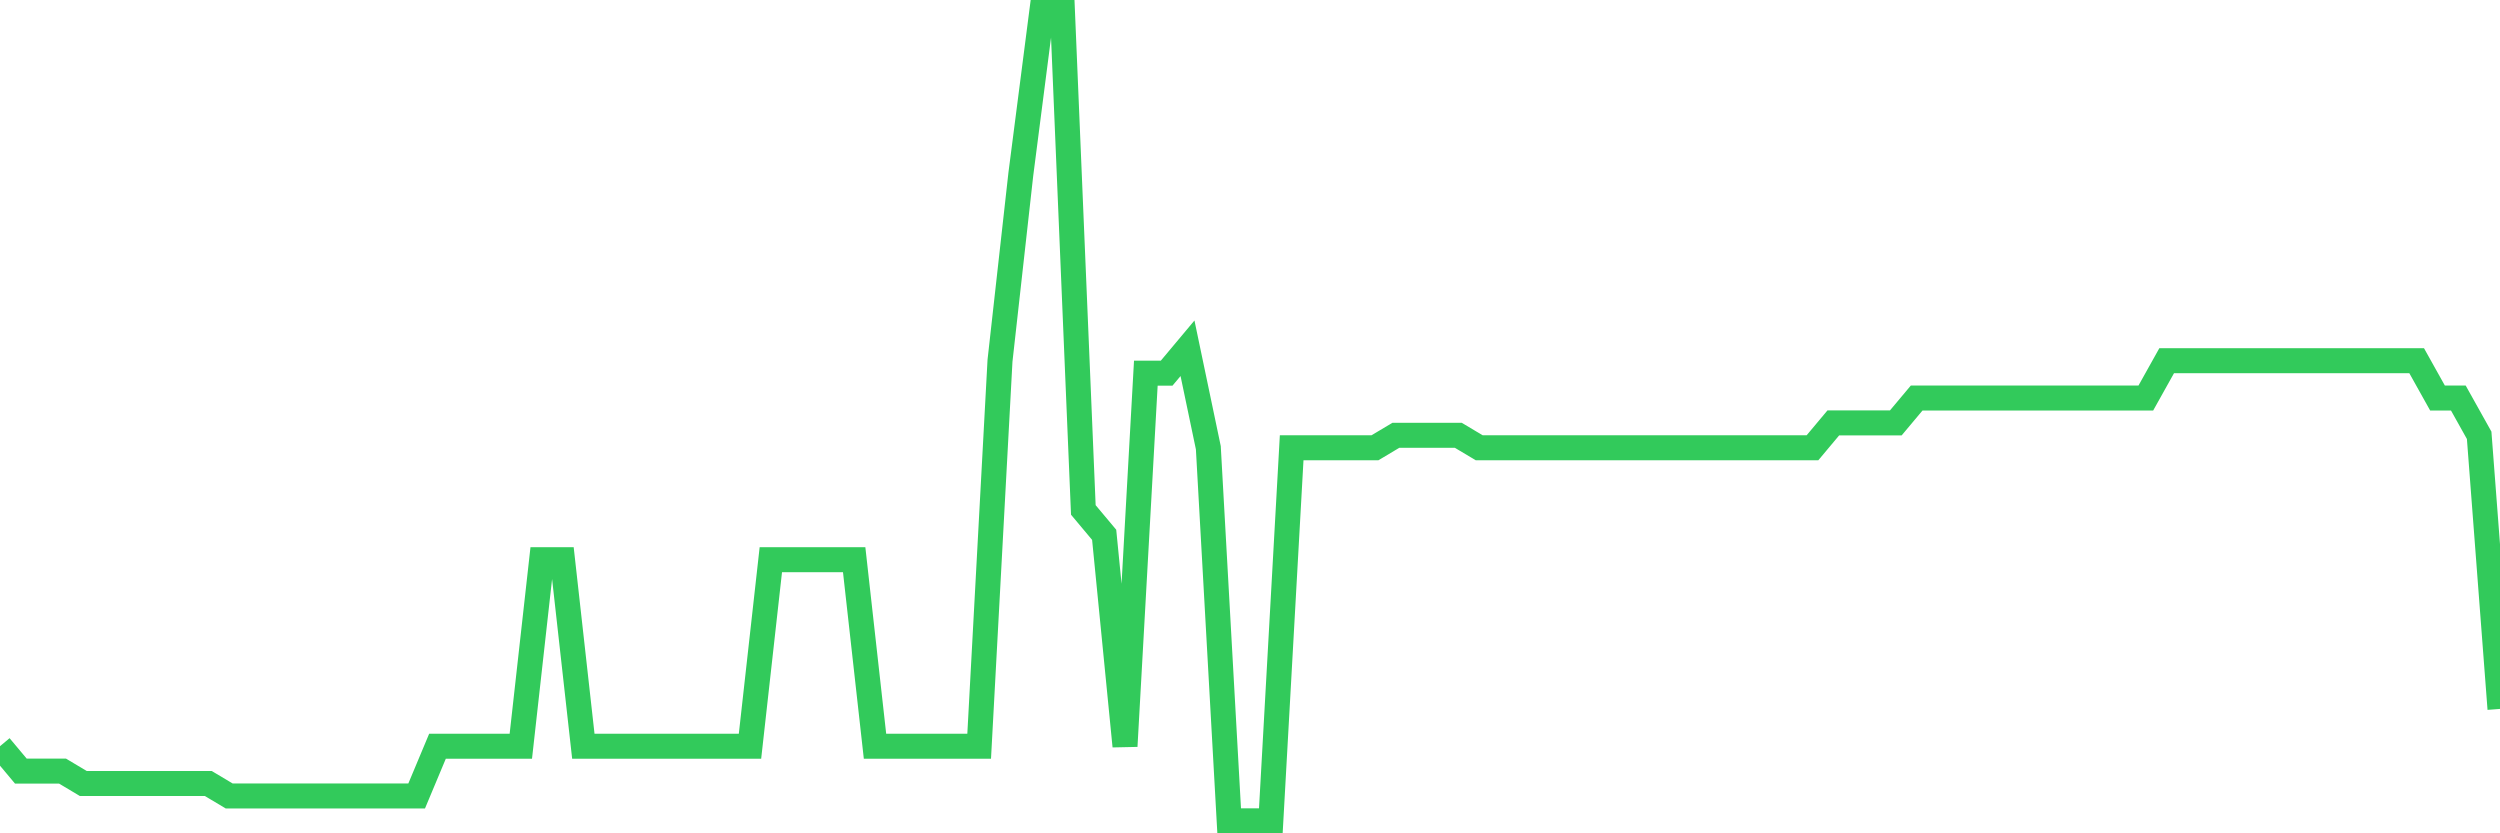 <svg
  xmlns="http://www.w3.org/2000/svg"
  xmlns:xlink="http://www.w3.org/1999/xlink"
  width="120"
  height="40"
  viewBox="0 0 120 40"
  preserveAspectRatio="none"
>
  <polyline
    points="0,35.818 1,37.012 2,37.012 3,37.012 4,37.609 5,37.609 6,37.609 7,37.609 8,37.609 9,37.609 10,37.609 11,38.206 12,38.206 13,38.206 14,38.206 15,38.206 16,38.206 17,38.206 18,38.206 19,38.206 20,38.206 21,35.818 22,35.818 23,35.818 24,35.818 25,35.818 26,26.865 27,26.865 28,35.818 29,35.818 30,35.818 31,35.818 32,35.818 33,35.818 34,35.818 35,35.818 36,35.818 37,26.865 38,26.865 39,26.865 40,26.865 41,26.865 42,35.818 43,35.818 44,35.818 45,35.818 46,35.818 47,35.818 48,17.314 49,8.36 50,0.6 51,0.6 52,24.477 53,25.671 54,35.818 55,17.911 56,17.911 57,16.717 58,21.492 59,39.4 60,39.4 61,39.4 62,21.492 63,21.492 64,21.492 65,21.492 66,21.492 67,20.895 68,20.895 69,20.895 70,20.895 71,21.492 72,21.492 73,21.492 74,21.492 75,21.492 76,21.492 77,21.492 78,21.492 79,21.492 80,21.492 81,21.492 82,21.492 83,21.492 84,21.492 85,21.492 86,21.492 87,21.492 88,20.298 89,20.298 90,20.298 91,20.298 92,19.105 93,19.105 94,19.105 95,19.105 96,19.105 97,19.105 98,19.105 99,19.105 100,19.105 101,19.105 102,19.105 103,19.105 104,17.314 105,17.314 106,17.314 107,17.314 108,17.314 109,17.314 110,17.314 111,17.314 112,17.314 113,17.314 114,17.314 115,17.314 116,17.314 117,19.105 118,19.105 119,20.895 120,34.028"
    fill="none"
    stroke="#32ca5b"
    stroke-width="1.2"
  >
  </polyline>
</svg>